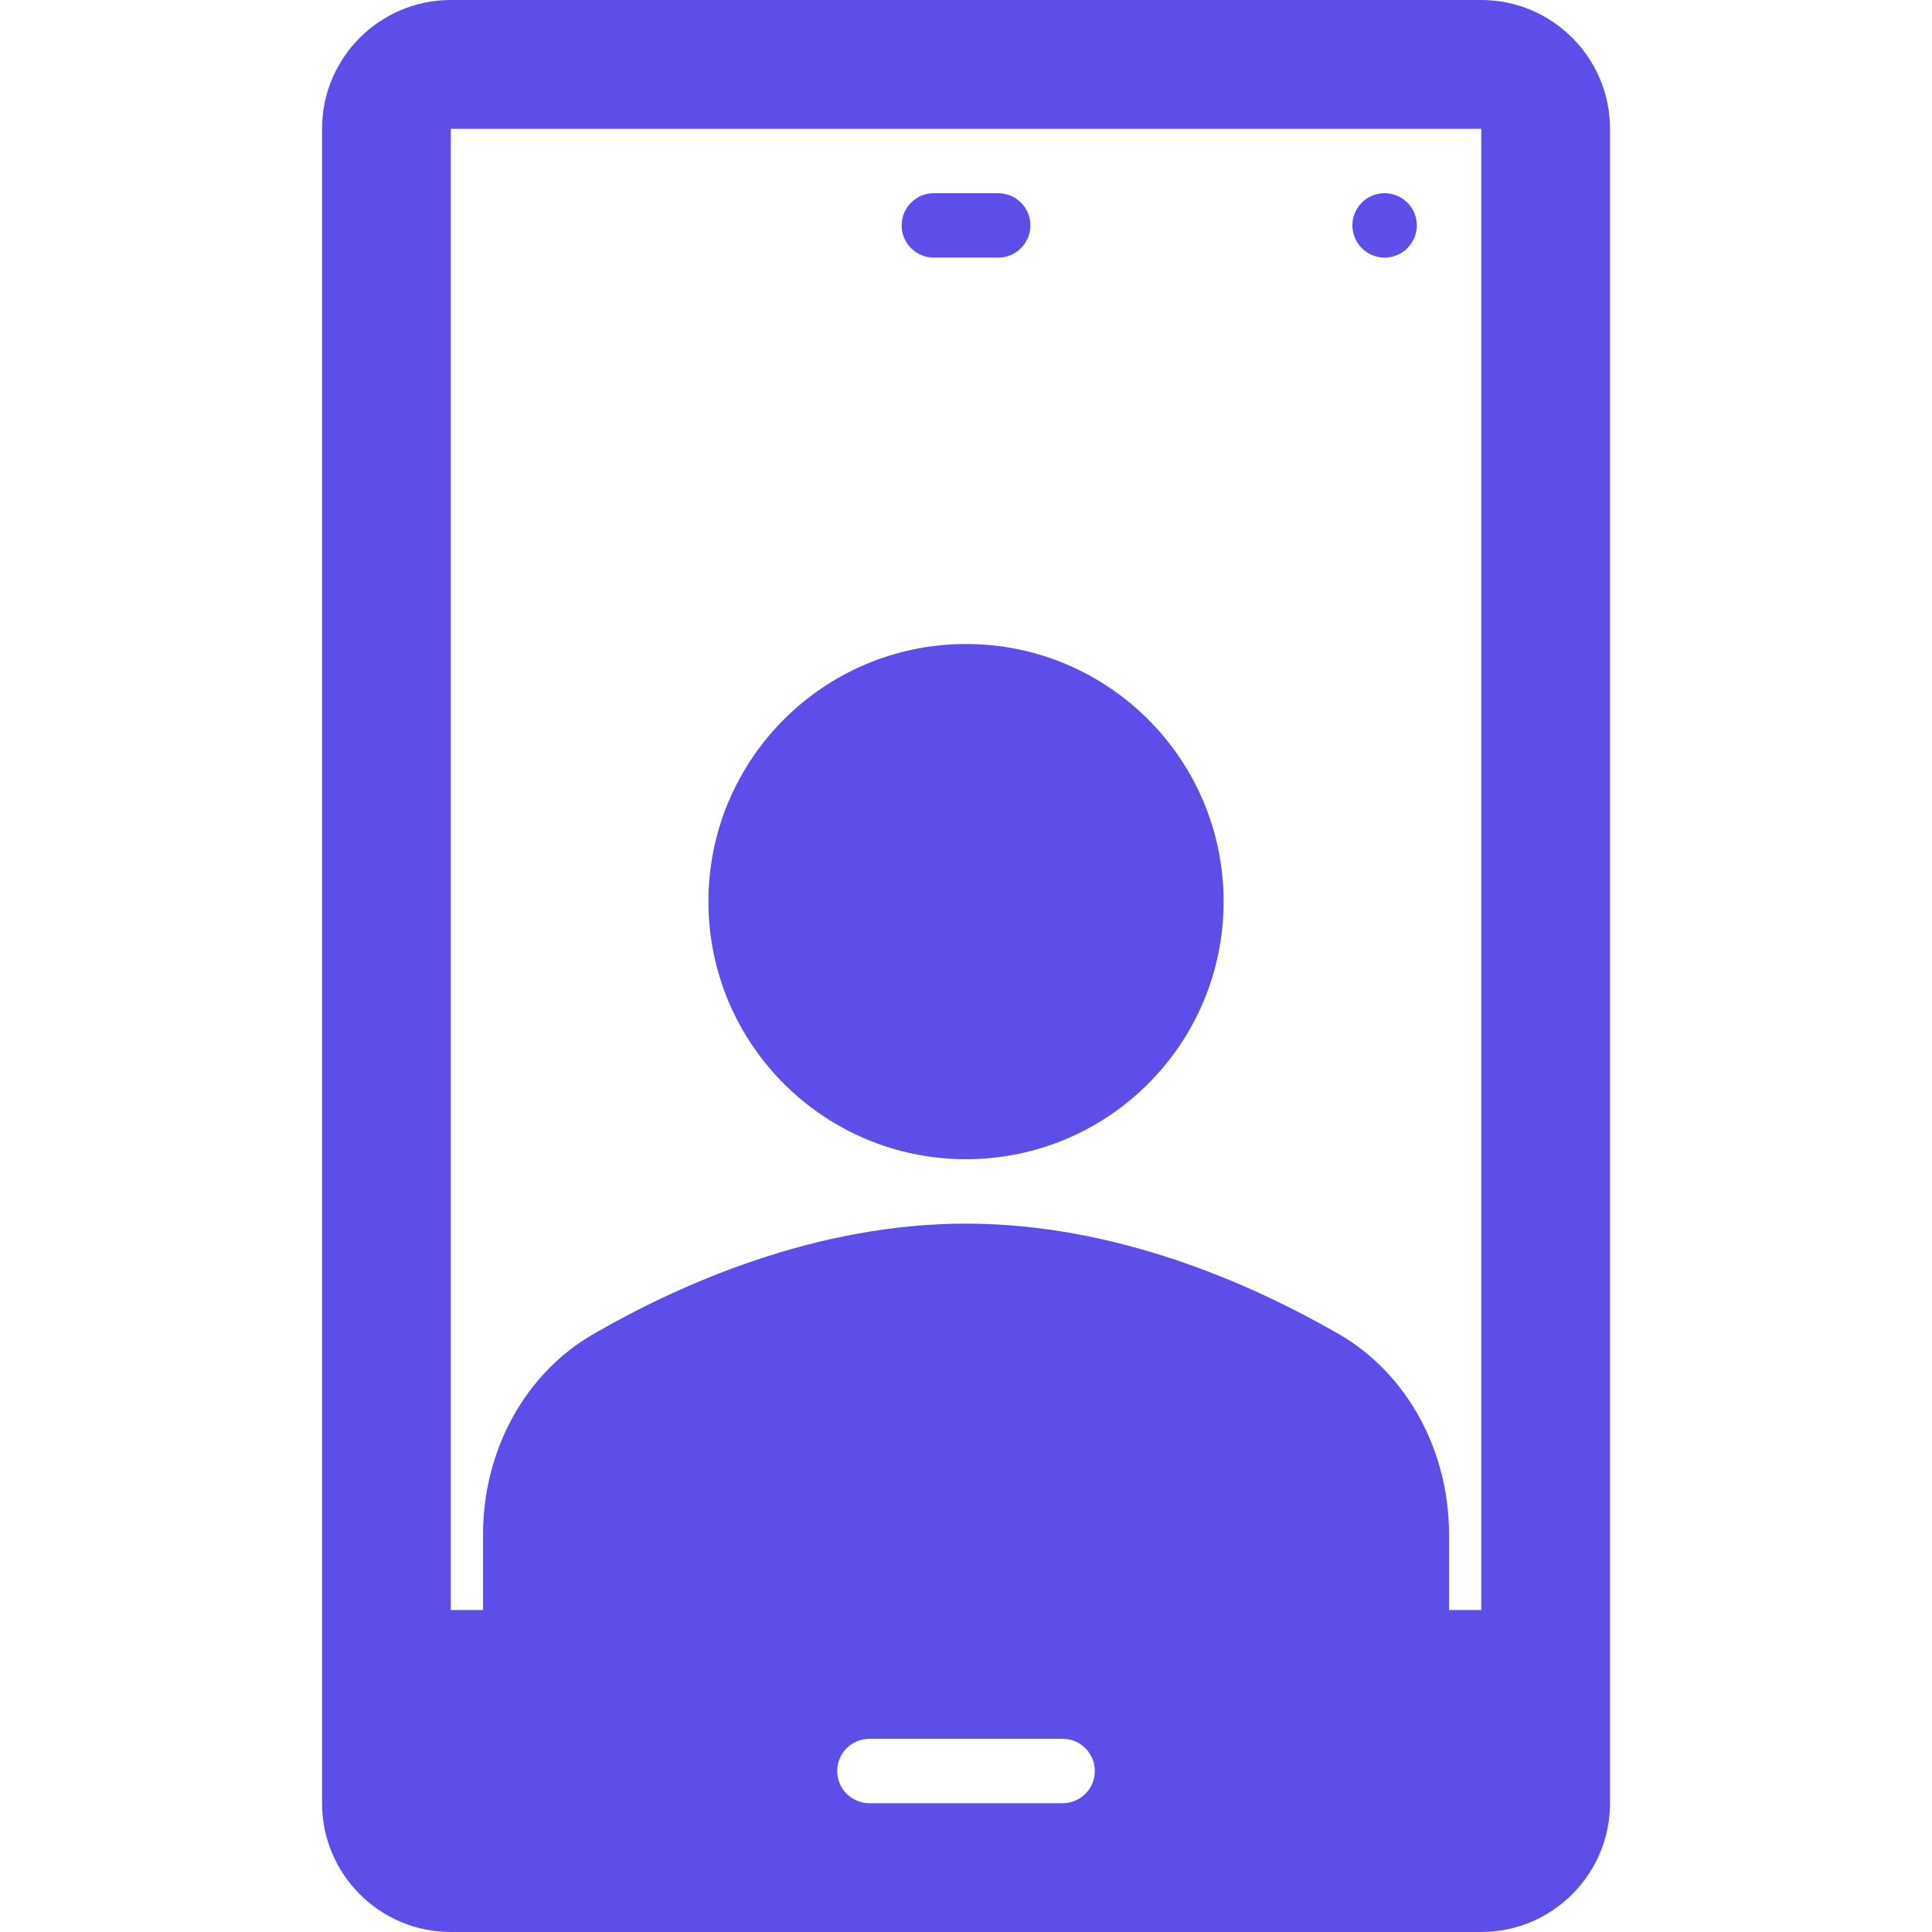 <svg width="50" height="50" viewBox="0 0 50 50" fill="none" xmlns="http://www.w3.org/2000/svg">
<path d="M25.001 30C28.683 30 31.667 27.015 31.667 23.333C31.667 19.651 28.683 16.667 25.001 16.667C21.319 16.667 18.334 19.651 18.334 23.333C18.334 27.015 21.319 30 25.001 30Z" fill="#5D4EE9"/>
<path d="M24.167 6.667H25.834C26.055 6.667 26.267 6.579 26.423 6.422C26.579 6.266 26.667 6.054 26.667 5.833C26.667 5.612 26.579 5.4 26.423 5.244C26.267 5.088 26.055 5 25.834 5H24.167C23.946 5 23.734 5.088 23.578 5.244C23.422 5.4 23.334 5.612 23.334 5.833C23.334 6.054 23.422 6.266 23.578 6.422C23.734 6.579 23.946 6.667 24.167 6.667Z" fill="#5D4EE9"/>
<path d="M35.833 6.667C36.294 6.667 36.667 6.293 36.667 5.833C36.667 5.373 36.294 5 35.833 5C35.373 5 35 5.373 35 5.833C35 6.293 35.373 6.667 35.833 6.667Z" fill="#5D4EE9"/>
<path d="M38.334 0H11.667C9.829 0 8.334 1.495 8.334 3.333V46.667C8.334 48.505 9.829 50 11.667 50H38.334C40.172 50 41.667 48.505 41.667 46.667V3.333C41.667 1.495 40.172 0 38.334 0ZM27.501 46.667H22.501C22.28 46.667 22.068 46.579 21.911 46.423C21.755 46.266 21.667 46.054 21.667 45.833C21.667 45.612 21.755 45.4 21.911 45.244C22.068 45.088 22.28 45 22.501 45H27.501C27.722 45 27.934 45.088 28.09 45.244C28.246 45.4 28.334 45.612 28.334 45.833C28.334 46.054 28.246 46.266 28.09 46.423C27.934 46.579 27.722 46.667 27.501 46.667ZM38.334 41.667H37.501V39.71C37.501 37.53 36.409 35.543 34.651 34.527C32.391 33.225 28.881 31.667 25.001 31.667C21.121 31.667 17.611 33.223 15.351 34.528C13.592 35.545 12.501 37.528 12.501 39.712V41.667H11.667V3.333H38.334V41.667Z" fill="#5D4EE9"/>
</svg>
